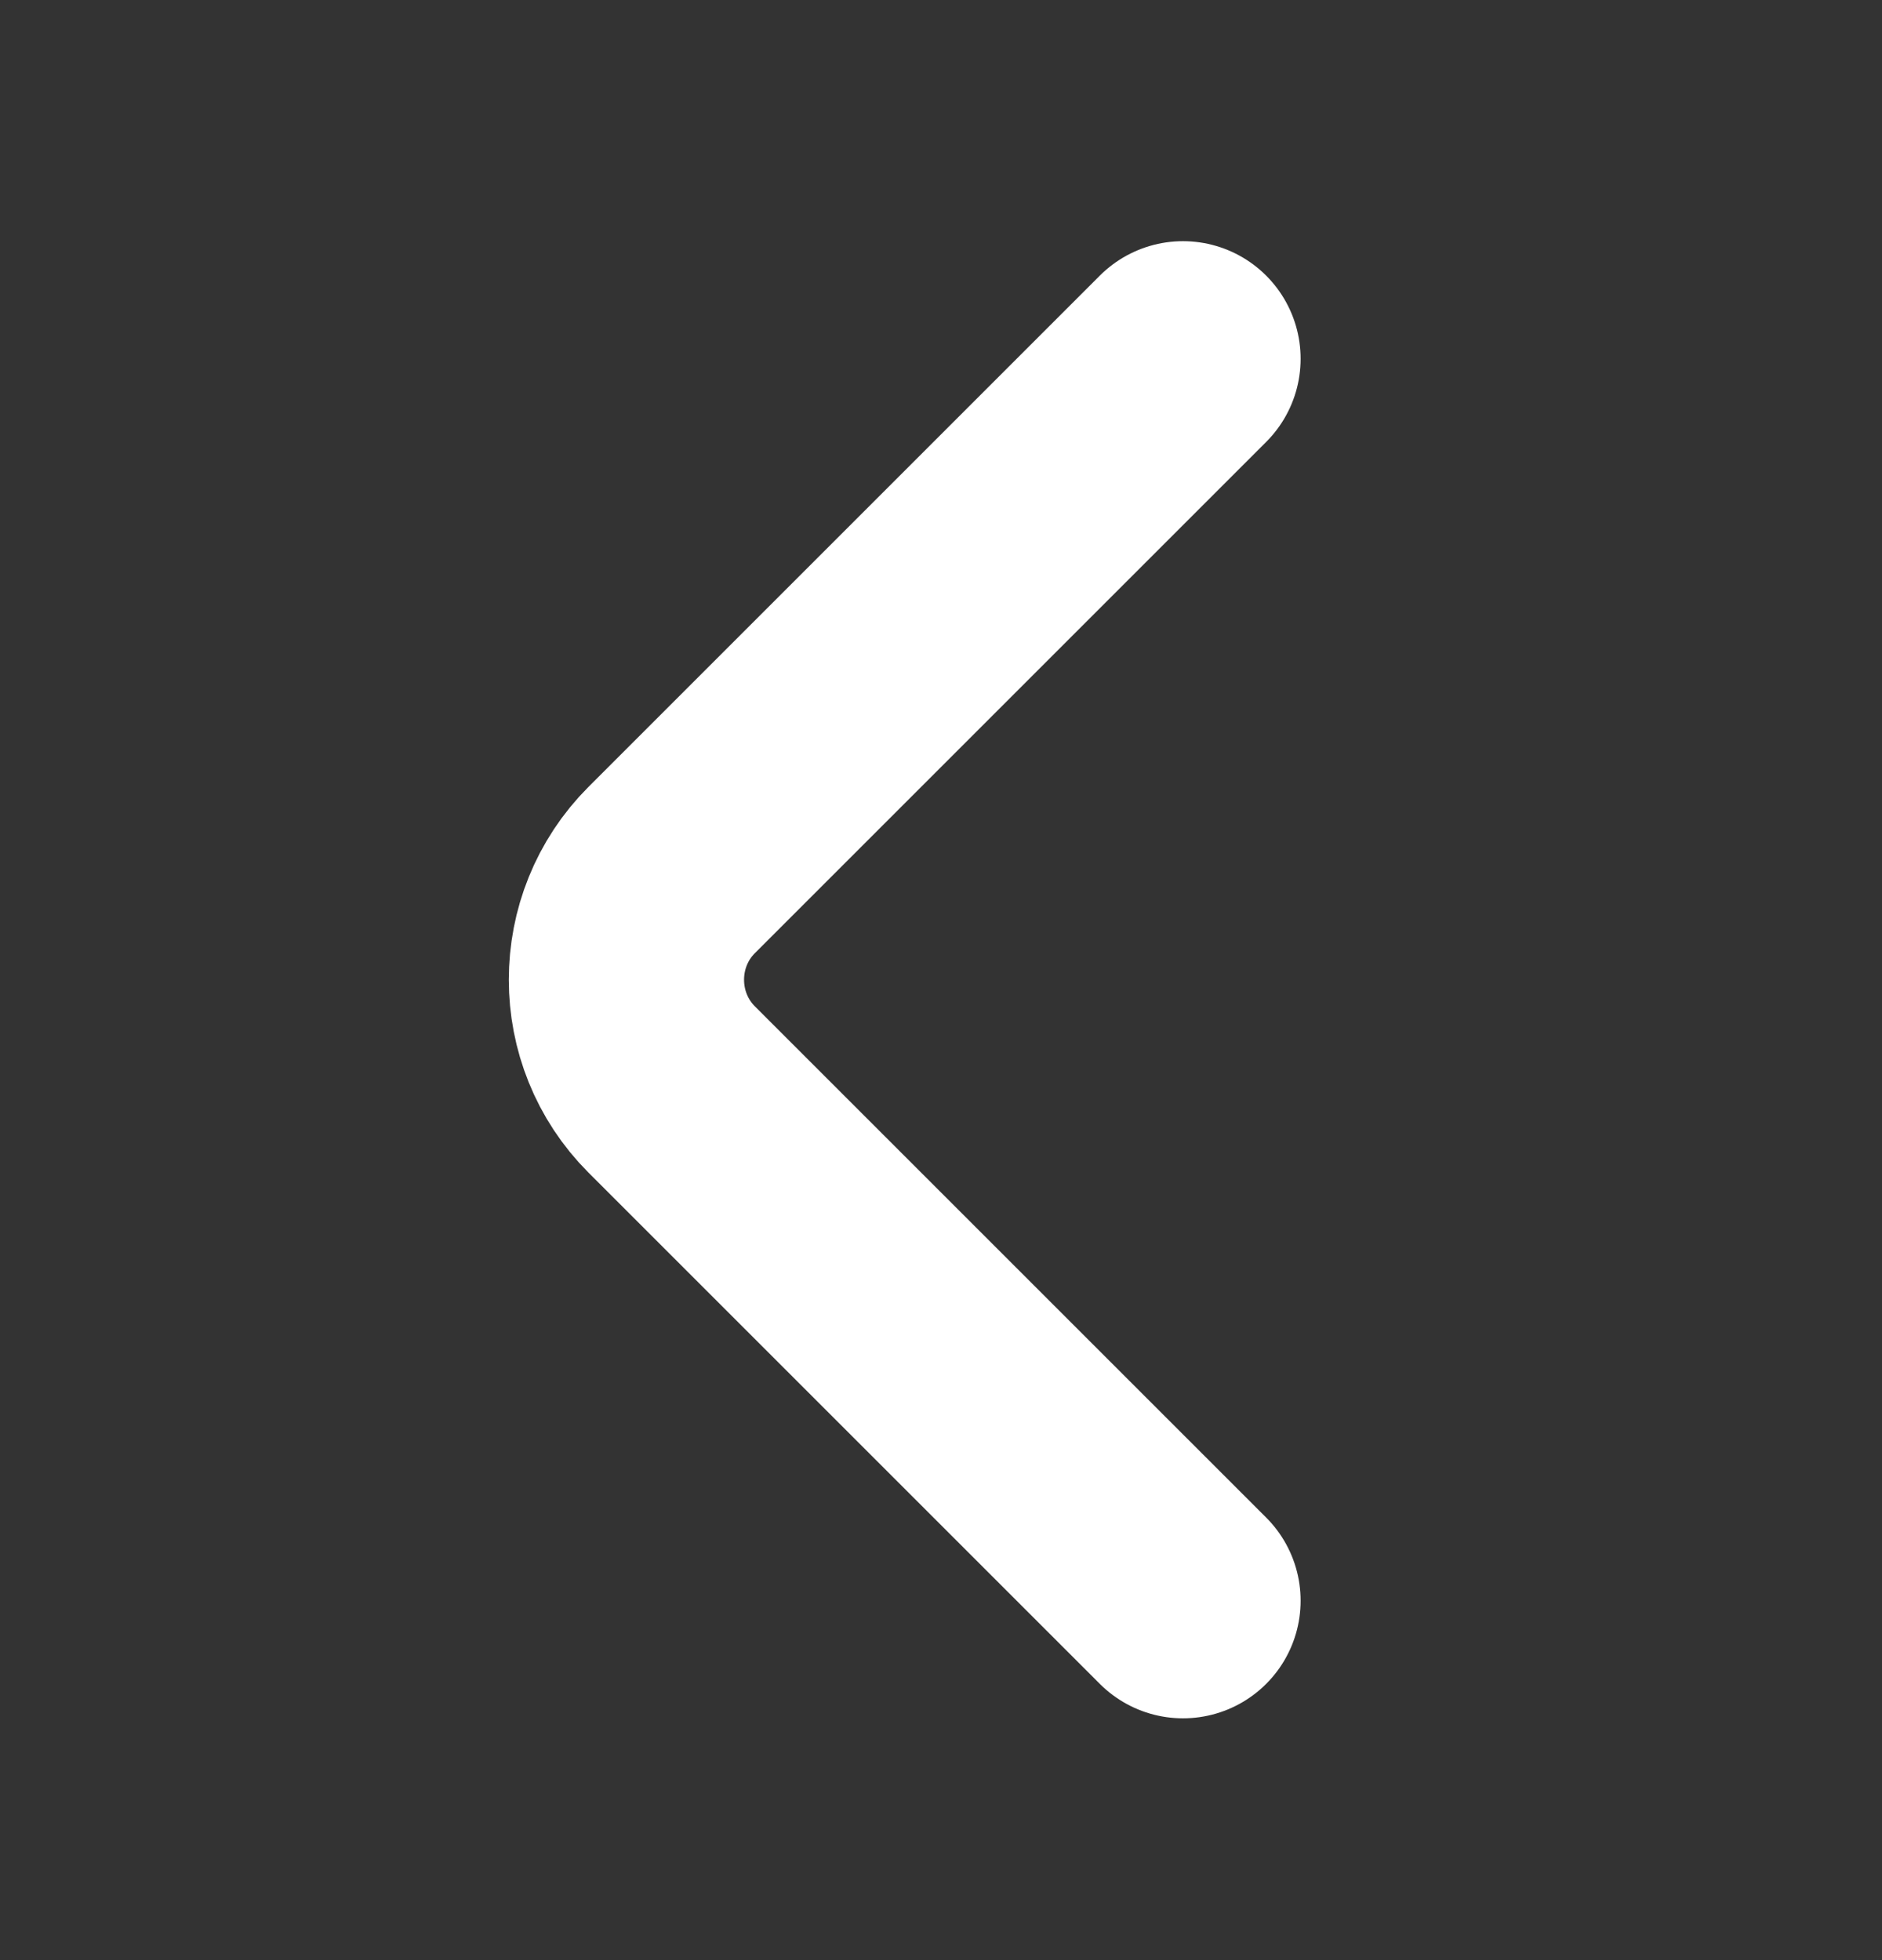 <svg width="24" height="25" viewBox="0 0 24 25" fill="none" xmlns="http://www.w3.org/2000/svg">
<rect x="0" y="0" width="24" height="25" fill="#333333" stroke="none"/>
<path d="M15.086 4.576L8.566 11.096C7.796 11.866 7.796 13.126 8.566 13.896L15.086 20.416" stroke="white" stroke-width="3" stroke-miterlimit="10" stroke-linecap="round" stroke-linejoin="round"/>
</svg>

